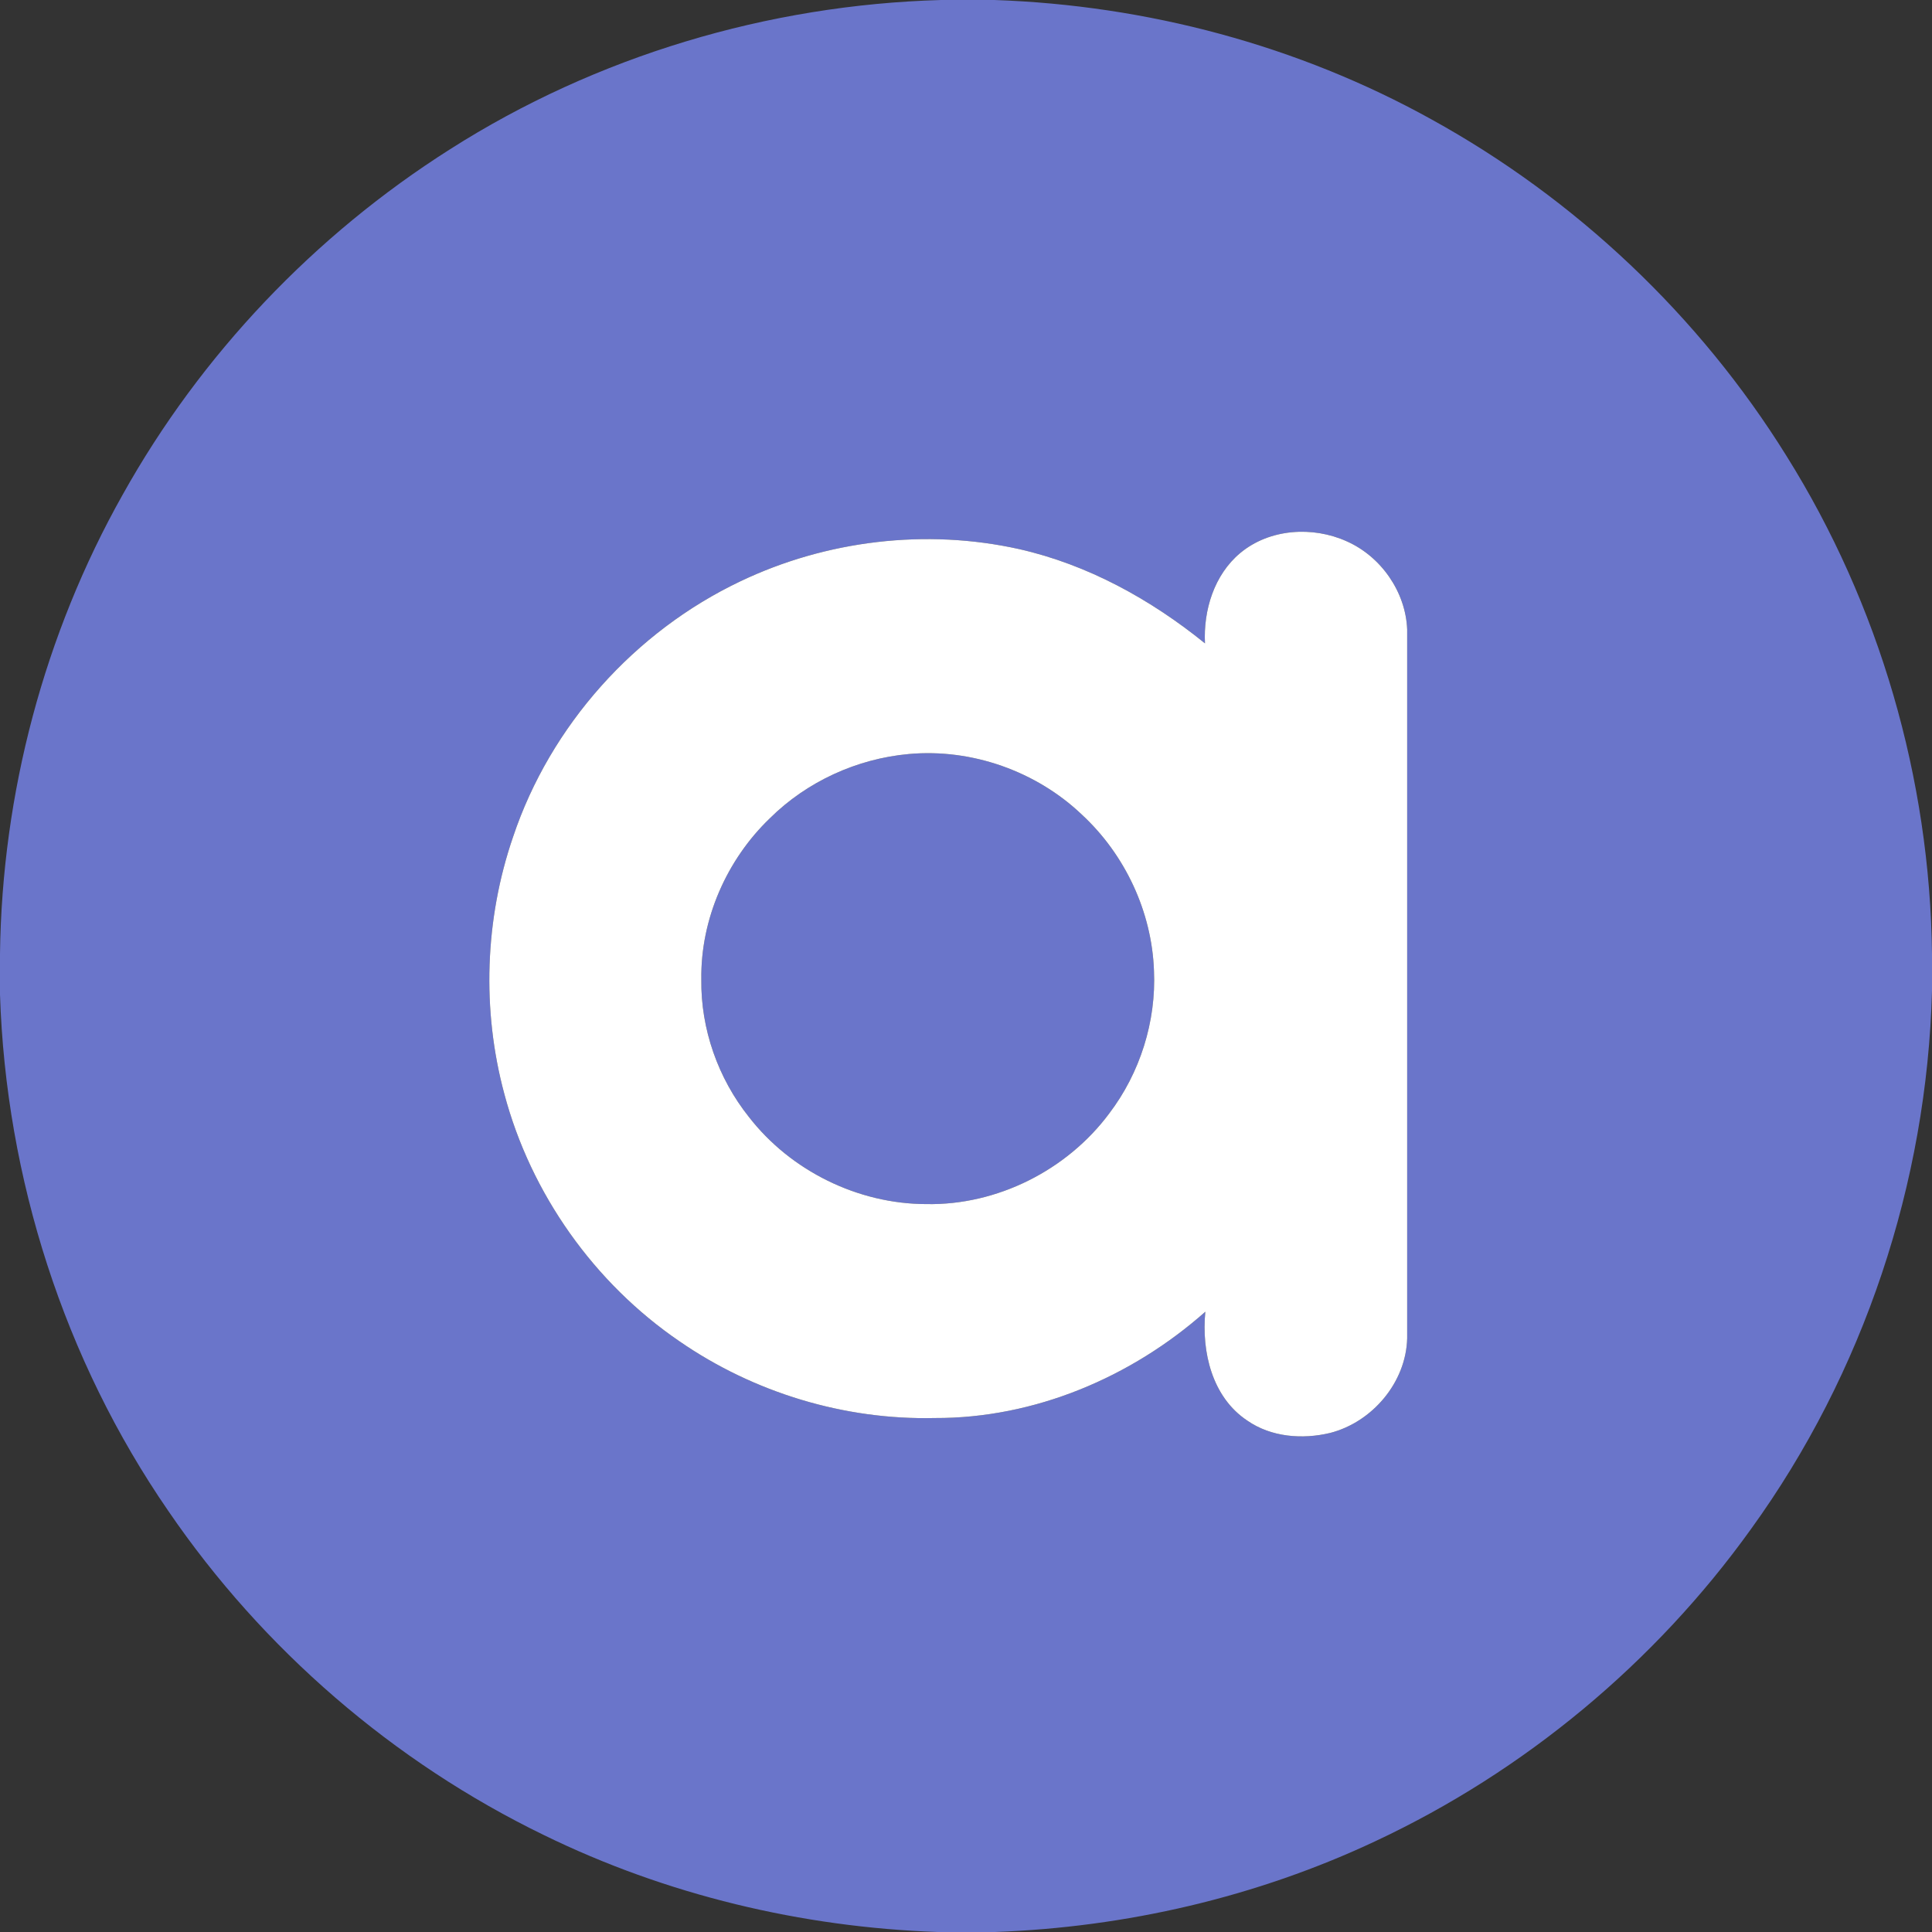 <?xml version="1.0" encoding="UTF-8" ?>
<!DOCTYPE svg PUBLIC "-//W3C//DTD SVG 1.1//EN" "http://www.w3.org/Graphics/SVG/1.1/DTD/svg11.dtd">
<svg width="436pt" height="436pt" viewBox="0 0 436 436" version="1.1" xmlns="http://www.w3.org/2000/svg">
<rect x="0" y="0" width="436" height="436" fill="#333333" stroke="none"/>
<g id="#6a75caff">
<path fill="#6a75ca" opacity="1.00" d=" M 212.37 0.00 L 224.41 0.00 C 258.78 1.18 292.91 10.23 323.02 26.93 C 355.60 44.88 383.50 71.26 403.14 102.86 C 424.13 136.38 435.54 175.72 436.00 215.25 L 436.00 223.59 C 434.85 266.97 420.58 309.92 395.13 345.10 C 373.50 375.25 344.05 399.74 310.44 415.48 C 283.60 428.12 254.14 434.93 224.51 436.00 L 211.63 436.00 C 180.91 434.93 150.38 427.64 122.75 414.13 C 88.79 397.65 59.28 372.16 37.99 340.99 C 14.46 306.85 1.34 265.86 0.00 224.45 L 0.00 215.22 C 0.46 179.11 9.96 143.15 27.67 111.66 C 45.31 80.04 71.02 53.03 101.60 33.66 C 134.58 12.66 173.32 1.10 212.37 0.00 M 279.88 124.81 C 274.00 129.72 271.55 137.72 271.93 145.19 C 259.67 135.26 245.47 127.42 230.00 123.92 C 209.01 119.24 186.49 121.93 167.10 131.18 C 143.22 142.52 124.19 163.77 115.79 188.85 C 109.40 207.43 108.70 227.92 113.82 246.89 C 119.81 269.41 134.11 289.58 153.36 302.71 C 170.14 314.29 190.57 320.49 210.97 320.01 C 233.43 320.10 255.32 310.82 272.01 296.02 C 271.13 305.04 273.51 315.30 281.48 320.59 C 286.88 324.34 293.95 324.88 300.20 323.37 C 309.72 320.91 317.31 311.95 317.56 302.04 C 317.55 248.71 317.57 195.37 317.56 142.04 C 317.22 133.56 311.67 125.60 303.94 122.17 C 296.24 118.68 286.49 119.30 279.88 124.81 Z" />
<path fill="#6a75ca" opacity="1.00" d=" M 205.12 170.16 C 219.28 168.88 233.86 174.03 244.15 183.84 C 253.89 192.85 259.95 205.77 260.42 219.05 C 260.94 230.54 257.27 242.14 250.32 251.28 C 240.81 264.07 225.02 272.04 209.04 271.73 C 193.63 271.71 178.44 264.24 169.00 252.06 C 162.05 243.34 158.12 232.21 158.27 221.04 C 158.08 207.47 163.97 194.05 173.72 184.68 C 182.08 176.38 193.40 171.21 205.12 170.16 Z" />
</g>
<g id="#ffffffff">
<path fill="#ffffff" opacity="1.00" d=" M 279.88 124.81 C 286.49 119.30 296.24 118.68 303.94 122.17 C 311.67 125.60 317.22 133.56 317.56 142.04 C 317.57 195.37 317.55 248.71 317.56 302.04 C 317.31 311.95 309.72 320.91 300.20 323.37 C 293.95 324.88 286.88 324.34 281.48 320.59 C 273.51 315.30 271.13 305.04 272.01 296.02 C 255.32 310.82 233.43 320.10 210.97 320.01 C 190.57 320.49 170.14 314.29 153.36 302.71 C 134.11 289.58 119.81 269.41 113.82 246.89 C 108.70 227.92 109.40 207.43 115.79 188.85 C 124.19 163.77 143.22 142.52 167.10 131.18 C 186.49 121.93 209.01 119.24 230.00 123.92 C 245.47 127.42 259.67 135.26 271.93 145.19 C 271.55 137.72 274.00 129.72 279.88 124.81 M 205.12 170.16 C 193.40 171.21 182.08 176.38 173.72 184.68 C 163.97 194.05 158.08 207.47 158.27 221.04 C 158.12 232.21 162.05 243.34 169.00 252.06 C 178.44 264.24 193.63 271.71 209.04 271.73 C 225.02 272.04 240.81 264.07 250.32 251.28 C 257.27 242.14 260.94 230.54 260.42 219.05 C 259.95 205.77 253.89 192.85 244.15 183.84 C 233.86 174.03 219.28 168.88 205.12 170.16 Z" />
</g>
</svg>
